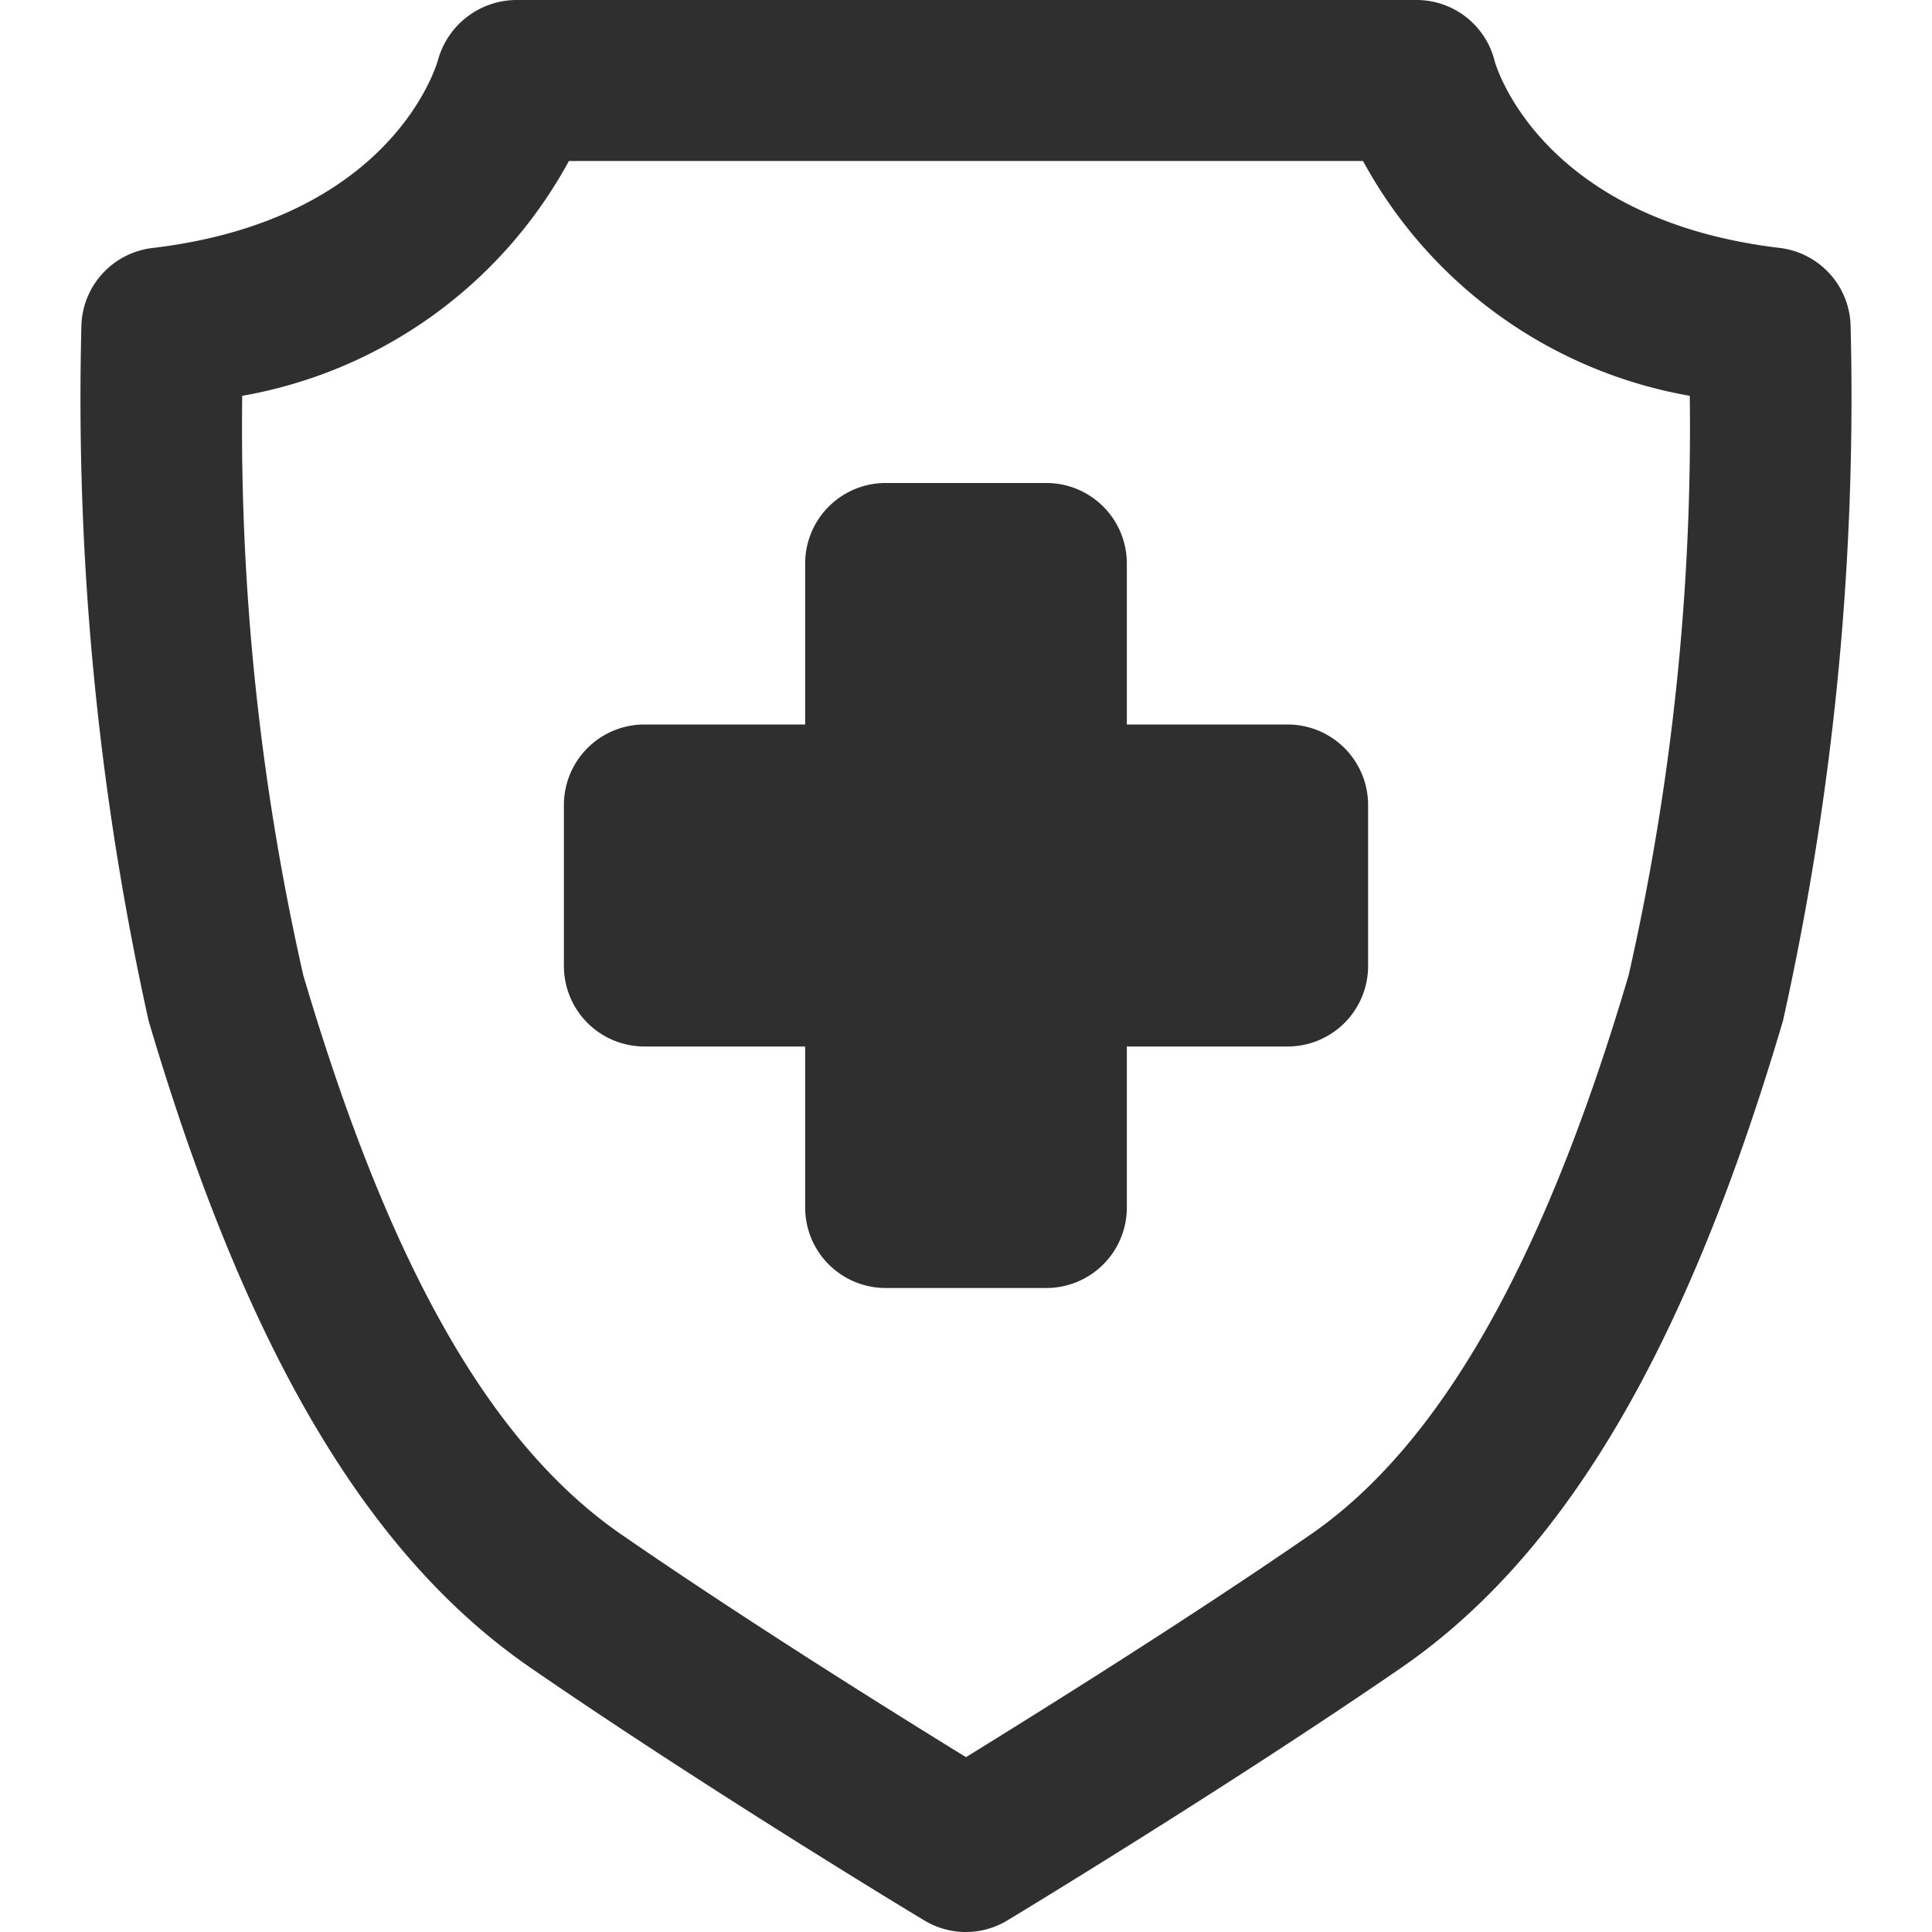 <svg xmlns="http://www.w3.org/2000/svg" viewBox="0 0 24 24" xml:space="preserve" aria-hidden="true" focusable="false"><g fill="#2F2F2F"><path d="M22.989 4.052a1 1 0 0 0-.88-.972C19.145 2.727 18.587.828 18.568.762A1 1 0 0 0 17.595 0H6.406a1.016 1.016 0 0 0-.966.748c-.023.08-.582 1.979-3.54 2.332a1 1 0 0 0-.889.972 35.745 35.745 0 0 0 .835 8.628c1.207 4.085 2.714 6.638 4.741 8.035 2.155 1.485 4.78 3.074 4.895 3.141a.996.996 0 0 0 1.032 0c.111-.067 2.736-1.656 4.895-3.14 2.028-1.4 3.534-3.951 4.74-8.036.63-2.831.912-5.728.84-8.628zm-2.757 8.061c-1.054 3.572-2.348 5.846-3.958 6.954-1.546 1.067-3.397 2.219-4.274 2.761-.881-.542-2.728-1.694-4.274-2.761-1.631-1.123-2.889-3.333-3.959-6.954a30.77 30.77 0 0 1-.758-7.196A5.747 5.747 0 0 0 7.067 2h9.865a5.747 5.747 0 0 0 4.059 2.917 30.77 30.77 0 0 1-.759 7.196z"/><path d="M15.996 9h-1.998V7a1 1 0 0 0-.999-1h-1.998a1 1 0 0 0-.999 1v2H8.004a1 1 0 0 0-.999 1v2a1 1 0 0 0 .999 1h1.998v2a1 1 0 0 0 .999 1h1.998a1 1 0 0 0 .999-1v-2h1.998a1 1 0 0 0 .999-1v-2a1 1 0 0 0-.999-1z"/></g></svg>